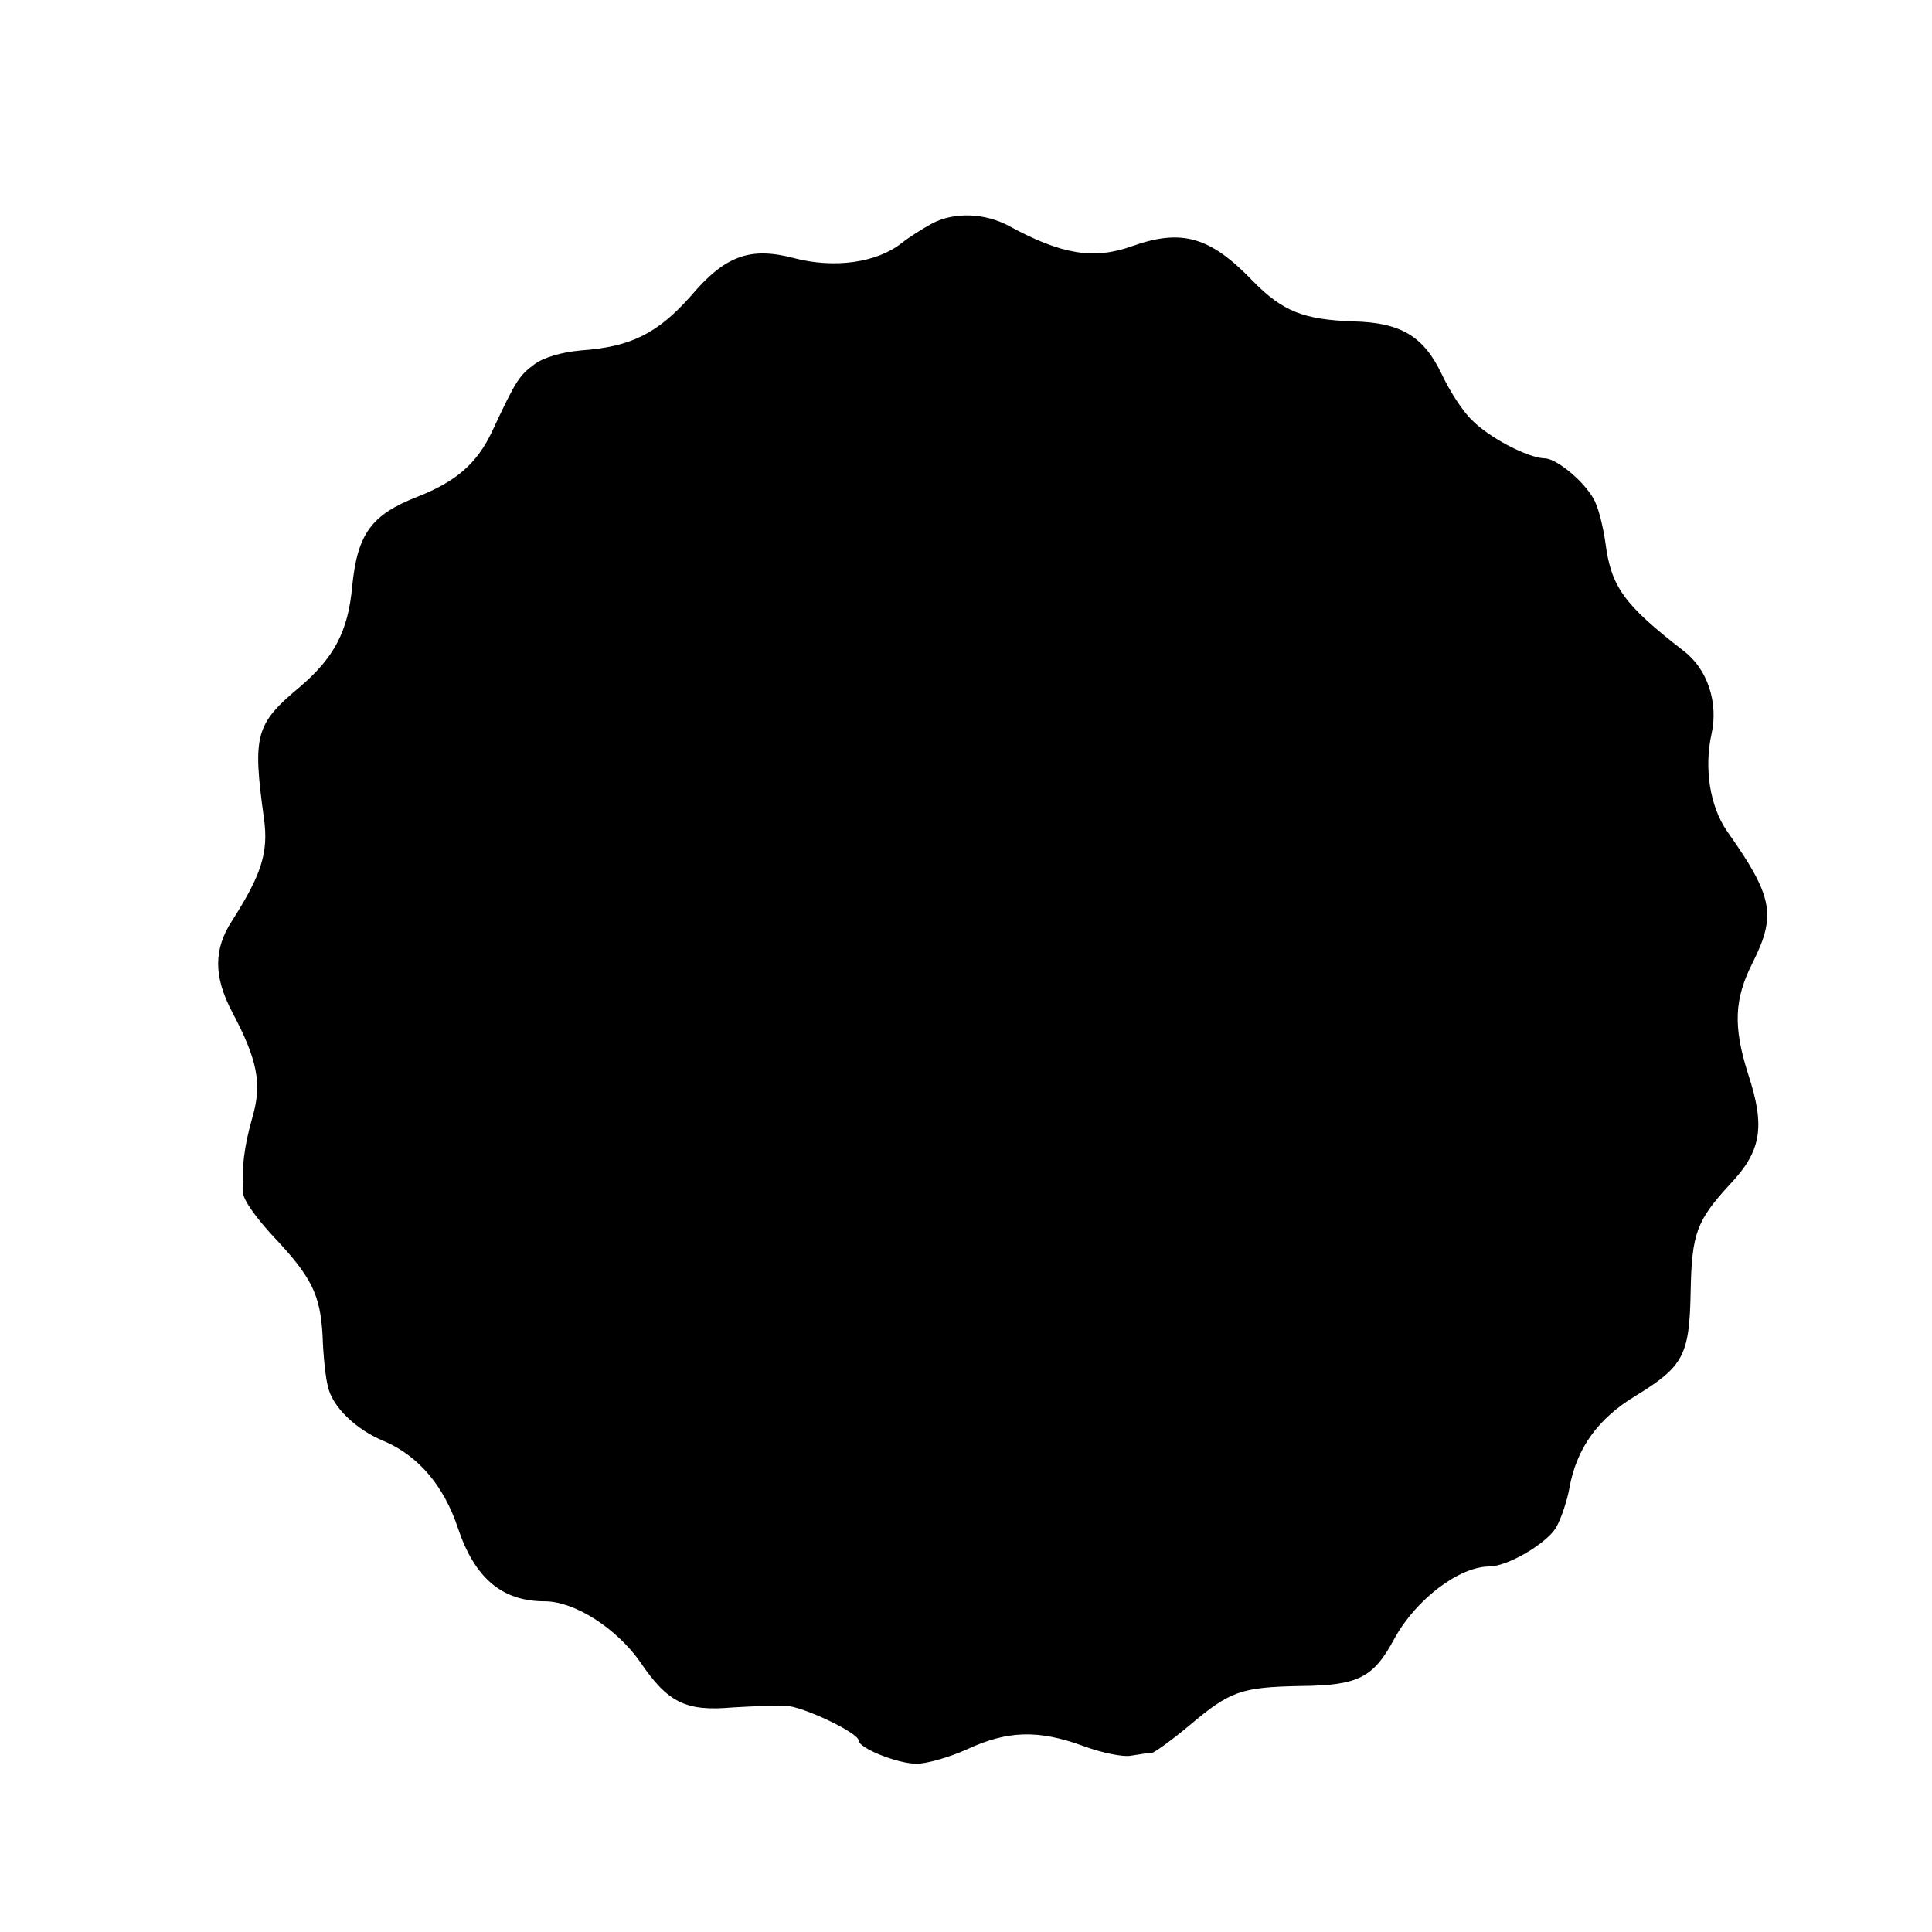 <?xml version="1.0" standalone="no"?>
<!DOCTYPE svg PUBLIC "-//W3C//DTD SVG 20010904//EN"
 "http://www.w3.org/TR/2001/REC-SVG-20010904/DTD/svg10.dtd">
<svg version="1.0" xmlns="http://www.w3.org/2000/svg"
 width="333pt" height="333pt" viewBox="0 0 333 333"
 preserveAspectRatio="xMidYMid meet">
<g transform="translate(0,333) scale(0.1,-0.1)"
fill="#000000" stroke="none">
<path d="M1607 2945 c-15 -8 -39 -23 -53 -34 -43 -34 -116 -44 -185 -26 -76
20 -119 5 -179 -66 -57 -64 -103 -87 -189 -93 -33 -3 -64 -12 -80 -24 -26 -19
-32 -28 -73 -116 -26 -55 -62 -86 -128 -112 -80 -31 -104 -64 -113 -155 -7
-77 -31 -122 -89 -172 -78 -65 -83 -83 -63 -228 8 -58 -4 -96 -55 -176 -32
-49 -32 -96 0 -157 44 -83 52 -124 35 -182 -14 -49 -19 -88 -16 -130 0 -12 24
-45 52 -75 66 -70 81 -100 85 -171 1 -33 5 -72 9 -87 7 -35 48 -75 97 -95 59
-25 103 -77 127 -149 29 -87 76 -127 150 -127 51 0 123 -46 164 -104 48 -71
79 -86 159 -79 35 2 76 4 92 3 30 -1 126 -47 126 -60 0 -13 67 -40 100 -40 17
0 56 11 87 25 69 32 122 34 199 6 32 -12 70 -20 84 -17 14 2 30 5 36 5 5 1 34
22 64 47 70 59 88 66 192 68 99 1 125 14 161 81 37 68 112 125 164 125 31 0
98 39 115 67 9 16 19 46 23 68 12 68 49 120 114 159 83 51 93 70 95 180 2 100
10 122 68 185 54 57 61 99 31 190 -26 82 -24 129 8 192 41 82 35 114 -44 226
-30 43 -40 109 -27 168 12 54 -7 112 -48 143 -103 80 -125 110 -135 187 -3 22
-10 52 -16 66 -11 31 -66 79 -89 79 -29 1 -96 36 -125 66 -16 15 -39 51 -52
79 -31 65 -70 89 -152 91 -86 3 -122 17 -174 70 -73 76 -122 90 -207 60 -66
-24 -122 -15 -212 34 -42 23 -95 25 -133 5z"/>
</g>
</svg>
